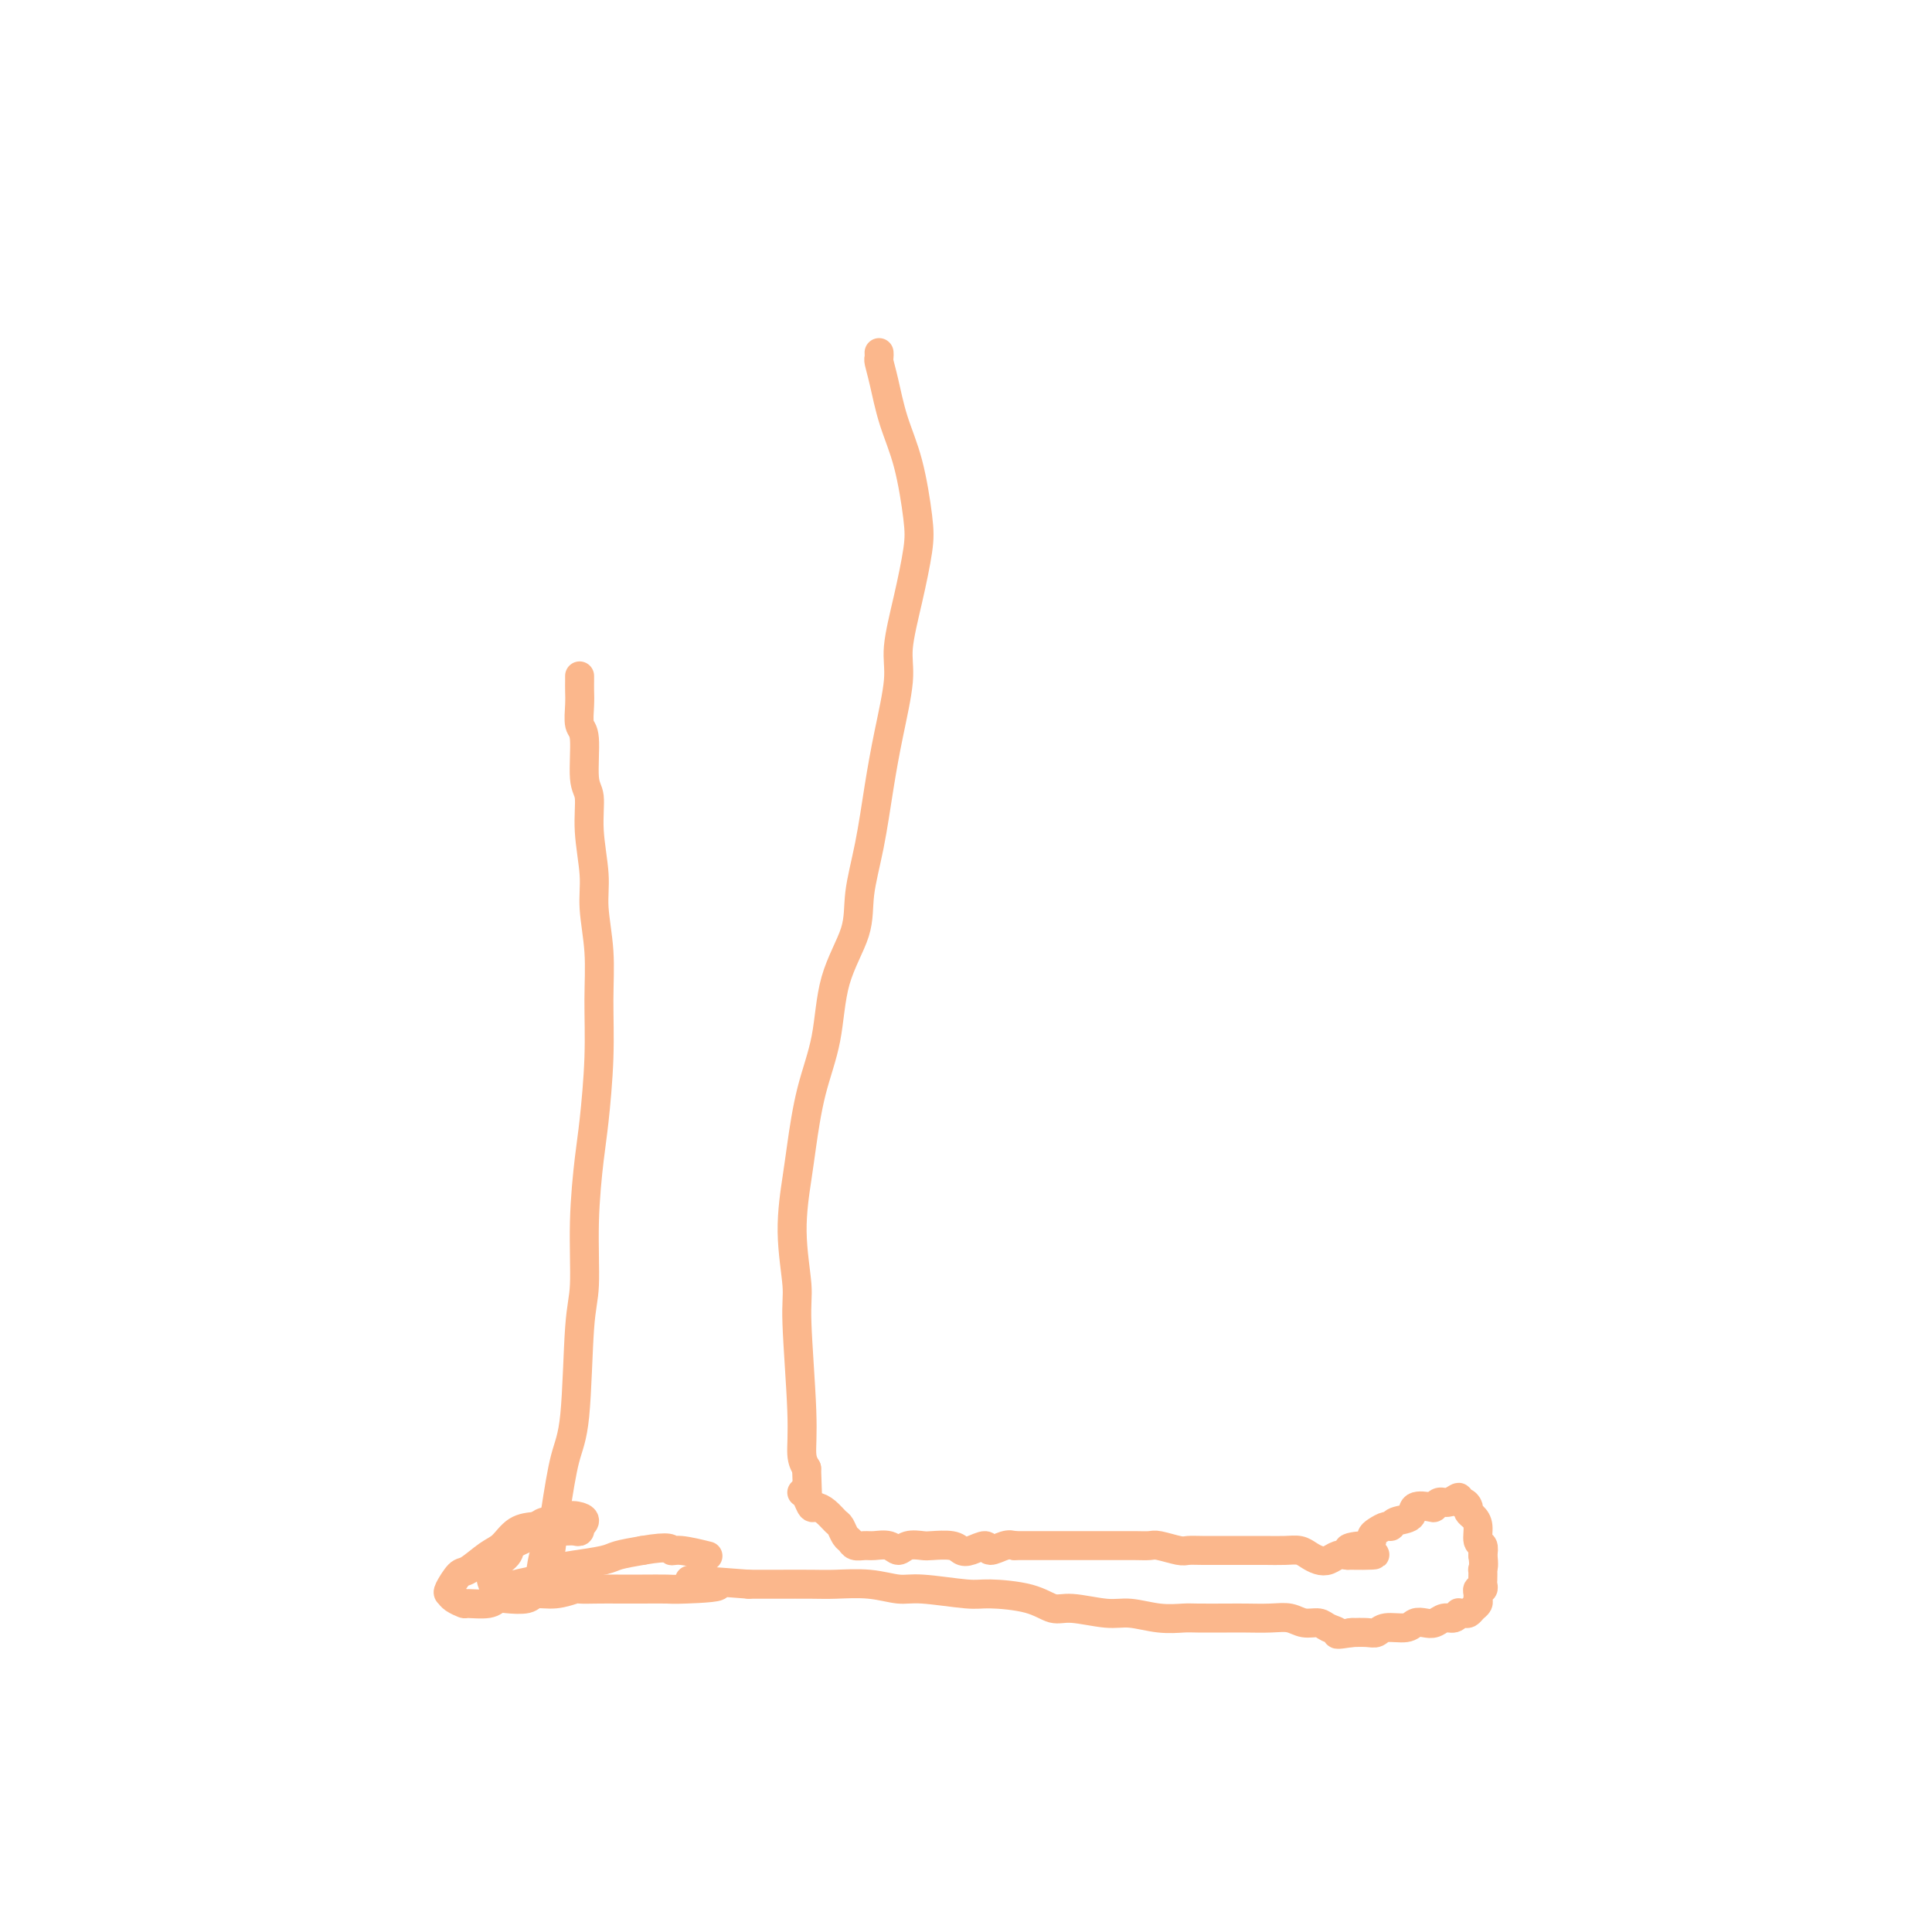 <svg viewBox='0 0 400 400' version='1.1' xmlns='http://www.w3.org/2000/svg' xmlns:xlink='http://www.w3.org/1999/xlink'><g fill='none' stroke='#FBB78C' stroke-width='6' stroke-linecap='round' stroke-linejoin='round'><path d='M120,141c-0.000,-0.428 -0.000,-0.855 0,-1c0.000,-0.145 0.000,-0.007 0,0c-0.000,0.007 -0.001,-0.117 0,0c0.001,0.117 0.004,0.477 0,1c-0.004,0.523 -0.016,1.211 0,2c0.016,0.789 0.061,1.678 0,3c-0.061,1.322 -0.228,3.077 0,4c0.228,0.923 0.850,1.015 1,3c0.150,1.985 -0.171,5.864 0,8c0.171,2.136 0.834,2.528 1,4c0.166,1.472 -0.166,4.023 0,7c0.166,2.977 0.830,6.379 1,9c0.170,2.621 -0.154,4.462 0,7c0.154,2.538 0.785,5.775 1,9c0.215,3.225 0.015,6.439 0,10c-0.015,3.561 0.154,7.471 0,12c-0.154,4.529 -0.633,9.679 -1,13c-0.367,3.321 -0.622,4.814 -1,8c-0.378,3.186 -0.878,8.065 -1,13c-0.122,4.935 0.133,9.924 0,13c-0.133,3.076 -0.654,4.237 -1,9c-0.346,4.763 -0.516,13.129 -1,18c-0.484,4.871 -1.281,6.249 -2,9c-0.719,2.751 -1.359,6.876 -2,11'/><path d='M115,313c-1.785,16.415 -1.746,10.451 -2,9c-0.254,-1.451 -0.799,1.609 -1,3c-0.201,1.391 -0.057,1.112 0,1c0.057,-0.112 0.029,-0.056 0,0'/><path d='M182,73c0.020,0.380 0.039,0.759 0,1c-0.039,0.241 -0.137,0.342 0,1c0.137,0.658 0.507,1.872 1,4c0.493,2.128 1.107,5.170 2,8c0.893,2.830 2.063,5.449 3,9c0.937,3.551 1.640,8.033 2,11c0.360,2.967 0.378,4.418 0,7c-0.378,2.582 -1.151,6.296 -2,10c-0.849,3.704 -1.774,7.400 -2,10c-0.226,2.600 0.247,4.104 0,7c-0.247,2.896 -1.215,7.183 -2,11c-0.785,3.817 -1.387,7.162 -2,11c-0.613,3.838 -1.237,8.168 -2,12c-0.763,3.832 -1.664,7.166 -2,10c-0.336,2.834 -0.107,5.167 -1,8c-0.893,2.833 -2.907,6.167 -4,10c-1.093,3.833 -1.264,8.165 -2,12c-0.736,3.835 -2.035,7.173 -3,11c-0.965,3.827 -1.594,8.142 -2,11c-0.406,2.858 -0.588,4.257 -1,7c-0.412,2.743 -1.053,6.828 -1,11c0.053,4.172 0.802,8.430 1,11c0.198,2.570 -0.153,3.452 0,8c0.153,4.548 0.810,12.763 1,18c0.190,5.237 -0.089,7.496 0,9c0.089,1.504 0.544,2.252 1,3'/><path d='M167,304c0.333,10.000 0.167,5.000 0,0'/><path d='M166,309c0.327,0.192 0.655,0.384 1,1c0.345,0.616 0.708,1.655 1,2c0.292,0.345 0.512,-0.006 1,0c0.488,0.006 1.244,0.368 2,1c0.756,0.632 1.511,1.532 2,2c0.489,0.468 0.712,0.504 1,1c0.288,0.496 0.643,1.454 1,2c0.357,0.546 0.718,0.681 1,1c0.282,0.319 0.484,0.822 1,1c0.516,0.178 1.344,0.030 2,0c0.656,-0.030 1.139,0.059 2,0c0.861,-0.059 2.101,-0.264 3,0c0.899,0.264 1.455,0.998 2,1c0.545,0.002 1.077,-0.728 2,-1c0.923,-0.272 2.238,-0.086 3,0c0.762,0.086 0.972,0.070 2,0c1.028,-0.070 2.876,-0.196 4,0c1.124,0.196 1.526,0.714 2,1c0.474,0.286 1.019,0.339 2,0c0.981,-0.339 2.397,-1.070 3,-1c0.603,0.070 0.393,0.942 1,1c0.607,0.058 2.031,-0.698 3,-1c0.969,-0.302 1.485,-0.151 2,0'/><path d='M210,320c5.690,-0.000 3.414,-0.000 3,0c-0.414,0.000 1.035,0.000 2,0c0.965,-0.000 1.445,-0.000 2,0c0.555,0.000 1.183,0.000 2,0c0.817,-0.000 1.821,-0.000 3,0c1.179,0.000 2.533,0.000 4,0c1.467,-0.000 3.048,-0.001 4,0c0.952,0.001 1.274,0.004 2,0c0.726,-0.004 1.857,-0.015 3,0c1.143,0.015 2.300,0.057 3,0c0.700,-0.057 0.944,-0.211 2,0c1.056,0.211 2.924,0.789 4,1c1.076,0.211 1.359,0.057 2,0c0.641,-0.057 1.640,-0.015 3,0c1.360,0.015 3.081,0.004 4,0c0.919,-0.004 1.037,-0.002 2,0c0.963,0.002 2.772,0.003 4,0c1.228,-0.003 1.876,-0.011 3,0c1.124,0.011 2.724,0.043 4,0c1.276,-0.043 2.229,-0.159 3,0c0.771,0.159 1.361,0.592 2,1c0.639,0.408 1.326,0.790 2,1c0.674,0.210 1.335,0.249 2,0c0.665,-0.249 1.333,-0.785 2,-1c0.667,-0.215 1.334,-0.107 2,0'/><path d='M279,322c10.791,0.147 3.269,-0.485 1,-1c-2.269,-0.515 0.714,-0.911 2,-1c1.286,-0.089 0.873,0.130 1,0c0.127,-0.130 0.794,-0.608 1,-1c0.206,-0.392 -0.049,-0.697 0,-1c0.049,-0.303 0.402,-0.605 1,-1c0.598,-0.395 1.439,-0.884 2,-1c0.561,-0.116 0.840,0.140 1,0c0.160,-0.140 0.200,-0.678 1,-1c0.800,-0.322 2.360,-0.430 3,-1c0.640,-0.570 0.359,-1.601 1,-2c0.641,-0.399 2.204,-0.164 3,0c0.796,0.164 0.825,0.258 1,0c0.175,-0.258 0.494,-0.869 1,-1c0.506,-0.131 1.197,0.216 2,0c0.803,-0.216 1.717,-0.997 2,-1c0.283,-0.003 -0.065,0.772 0,1c0.065,0.228 0.543,-0.092 1,0c0.457,0.092 0.892,0.596 1,1c0.108,0.404 -0.111,0.709 0,1c0.111,0.291 0.552,0.567 1,1c0.448,0.433 0.904,1.023 1,2c0.096,0.977 -0.166,2.340 0,3c0.166,0.660 0.762,0.617 1,1c0.238,0.383 0.119,1.191 0,2'/><path d='M307,322c0.310,1.946 0.084,2.813 0,3c-0.084,0.187 -0.026,-0.304 0,0c0.026,0.304 0.021,1.405 0,2c-0.021,0.595 -0.058,0.684 0,1c0.058,0.316 0.213,0.858 0,1c-0.213,0.142 -0.792,-0.117 -1,0c-0.208,0.117 -0.045,0.609 0,1c0.045,0.391 -0.029,0.679 0,1c0.029,0.321 0.162,0.675 0,1c-0.162,0.325 -0.617,0.622 -1,1c-0.383,0.378 -0.693,0.837 -1,1c-0.307,0.163 -0.610,0.028 -1,0c-0.390,-0.028 -0.867,0.049 -1,0c-0.133,-0.049 0.078,-0.223 0,0c-0.078,0.223 -0.444,0.843 -1,1c-0.556,0.157 -1.302,-0.150 -2,0c-0.698,0.150 -1.349,0.757 -2,1c-0.651,0.243 -1.301,0.121 -2,0c-0.699,-0.121 -1.446,-0.243 -2,0c-0.554,0.243 -0.916,0.850 -2,1c-1.084,0.150 -2.890,-0.156 -4,0c-1.110,0.156 -1.524,0.774 -2,1c-0.476,0.226 -1.013,0.061 -2,0c-0.987,-0.061 -2.425,-0.017 -3,0c-0.575,0.017 -0.288,0.009 0,0'/><path d='M280,338c-4.293,0.662 -3.025,0.317 -3,0c0.025,-0.317 -1.191,-0.607 -2,-1c-0.809,-0.393 -1.210,-0.890 -2,-1c-0.790,-0.110 -1.969,0.167 -3,0c-1.031,-0.167 -1.915,-0.777 -3,-1c-1.085,-0.223 -2.372,-0.060 -4,0c-1.628,0.060 -3.599,0.017 -5,0c-1.401,-0.017 -2.233,-0.009 -4,0c-1.767,0.009 -4.468,0.018 -6,0c-1.532,-0.018 -1.894,-0.061 -3,0c-1.106,0.061 -2.956,0.228 -5,0c-2.044,-0.228 -4.282,-0.852 -6,-1c-1.718,-0.148 -2.915,0.181 -5,0c-2.085,-0.181 -5.059,-0.870 -7,-1c-1.941,-0.130 -2.848,0.301 -4,0c-1.152,-0.301 -2.550,-1.334 -5,-2c-2.450,-0.666 -5.951,-0.967 -8,-1c-2.049,-0.033 -2.645,0.201 -5,0c-2.355,-0.201 -6.469,-0.839 -9,-1c-2.531,-0.161 -3.481,0.153 -5,0c-1.519,-0.153 -3.609,-0.773 -6,-1c-2.391,-0.227 -5.084,-0.061 -7,0c-1.916,0.061 -3.054,0.016 -5,0c-1.946,-0.016 -4.699,-0.005 -7,0c-2.301,0.005 -4.151,0.002 -6,0'/><path d='M155,328c-20.607,-1.608 -9.625,-0.627 -7,0c2.625,0.627 -3.108,0.900 -6,1c-2.892,0.100 -2.944,0.027 -4,0c-1.056,-0.027 -3.117,-0.008 -5,0c-1.883,0.008 -3.588,0.006 -5,0c-1.412,-0.006 -2.532,-0.017 -4,0c-1.468,0.017 -3.283,0.061 -4,0c-0.717,-0.061 -0.335,-0.226 -1,0c-0.665,0.226 -2.377,0.844 -4,1c-1.623,0.156 -3.156,-0.151 -4,0c-0.844,0.151 -0.997,0.758 -2,1c-1.003,0.242 -2.855,0.118 -4,0c-1.145,-0.118 -1.581,-0.231 -2,0c-0.419,0.231 -0.819,0.804 -2,1c-1.181,0.196 -3.141,0.013 -4,0c-0.859,-0.013 -0.616,0.143 -1,0c-0.384,-0.143 -1.395,-0.586 -2,-1c-0.605,-0.414 -0.805,-0.801 -1,-1c-0.195,-0.199 -0.387,-0.212 0,-1c0.387,-0.788 1.352,-2.351 2,-3c0.648,-0.649 0.980,-0.384 2,-1c1.020,-0.616 2.727,-2.114 4,-3c1.273,-0.886 2.112,-1.162 3,-2c0.888,-0.838 1.825,-2.240 3,-3c1.175,-0.760 2.587,-0.880 4,-1'/><path d='M111,316c2.622,-1.607 1.175,-0.626 1,0c-0.175,0.626 0.920,0.896 2,1c1.080,0.104 2.145,0.043 3,0c0.855,-0.043 1.501,-0.067 2,0c0.499,0.067 0.850,0.225 1,0c0.150,-0.225 0.098,-0.832 0,-1c-0.098,-0.168 -0.241,0.105 0,0c0.241,-0.105 0.866,-0.586 1,-1c0.134,-0.414 -0.224,-0.760 -1,-1c-0.776,-0.240 -1.970,-0.374 -3,0c-1.030,0.374 -1.895,1.258 -3,2c-1.105,0.742 -2.451,1.344 -4,2c-1.549,0.656 -3.303,1.367 -4,2c-0.697,0.633 -0.338,1.190 -1,2c-0.662,0.810 -2.345,1.874 -3,3c-0.655,1.126 -0.283,2.314 0,3c0.283,0.686 0.477,0.871 1,1c0.523,0.129 1.375,0.203 2,0c0.625,-0.203 1.021,-0.684 2,-1c0.979,-0.316 2.539,-0.466 4,-1c1.461,-0.534 2.822,-1.453 4,-2c1.178,-0.547 2.171,-0.724 4,-1c1.829,-0.276 4.492,-0.651 6,-1c1.508,-0.349 1.859,-0.671 3,-1c1.141,-0.329 3.070,-0.664 5,-1'/><path d='M133,321c6.113,-1.067 5.896,-0.234 6,0c0.104,0.234 0.528,-0.129 2,0c1.472,0.129 3.992,0.751 5,1c1.008,0.249 0.504,0.124 0,0'/></g>
</svg>